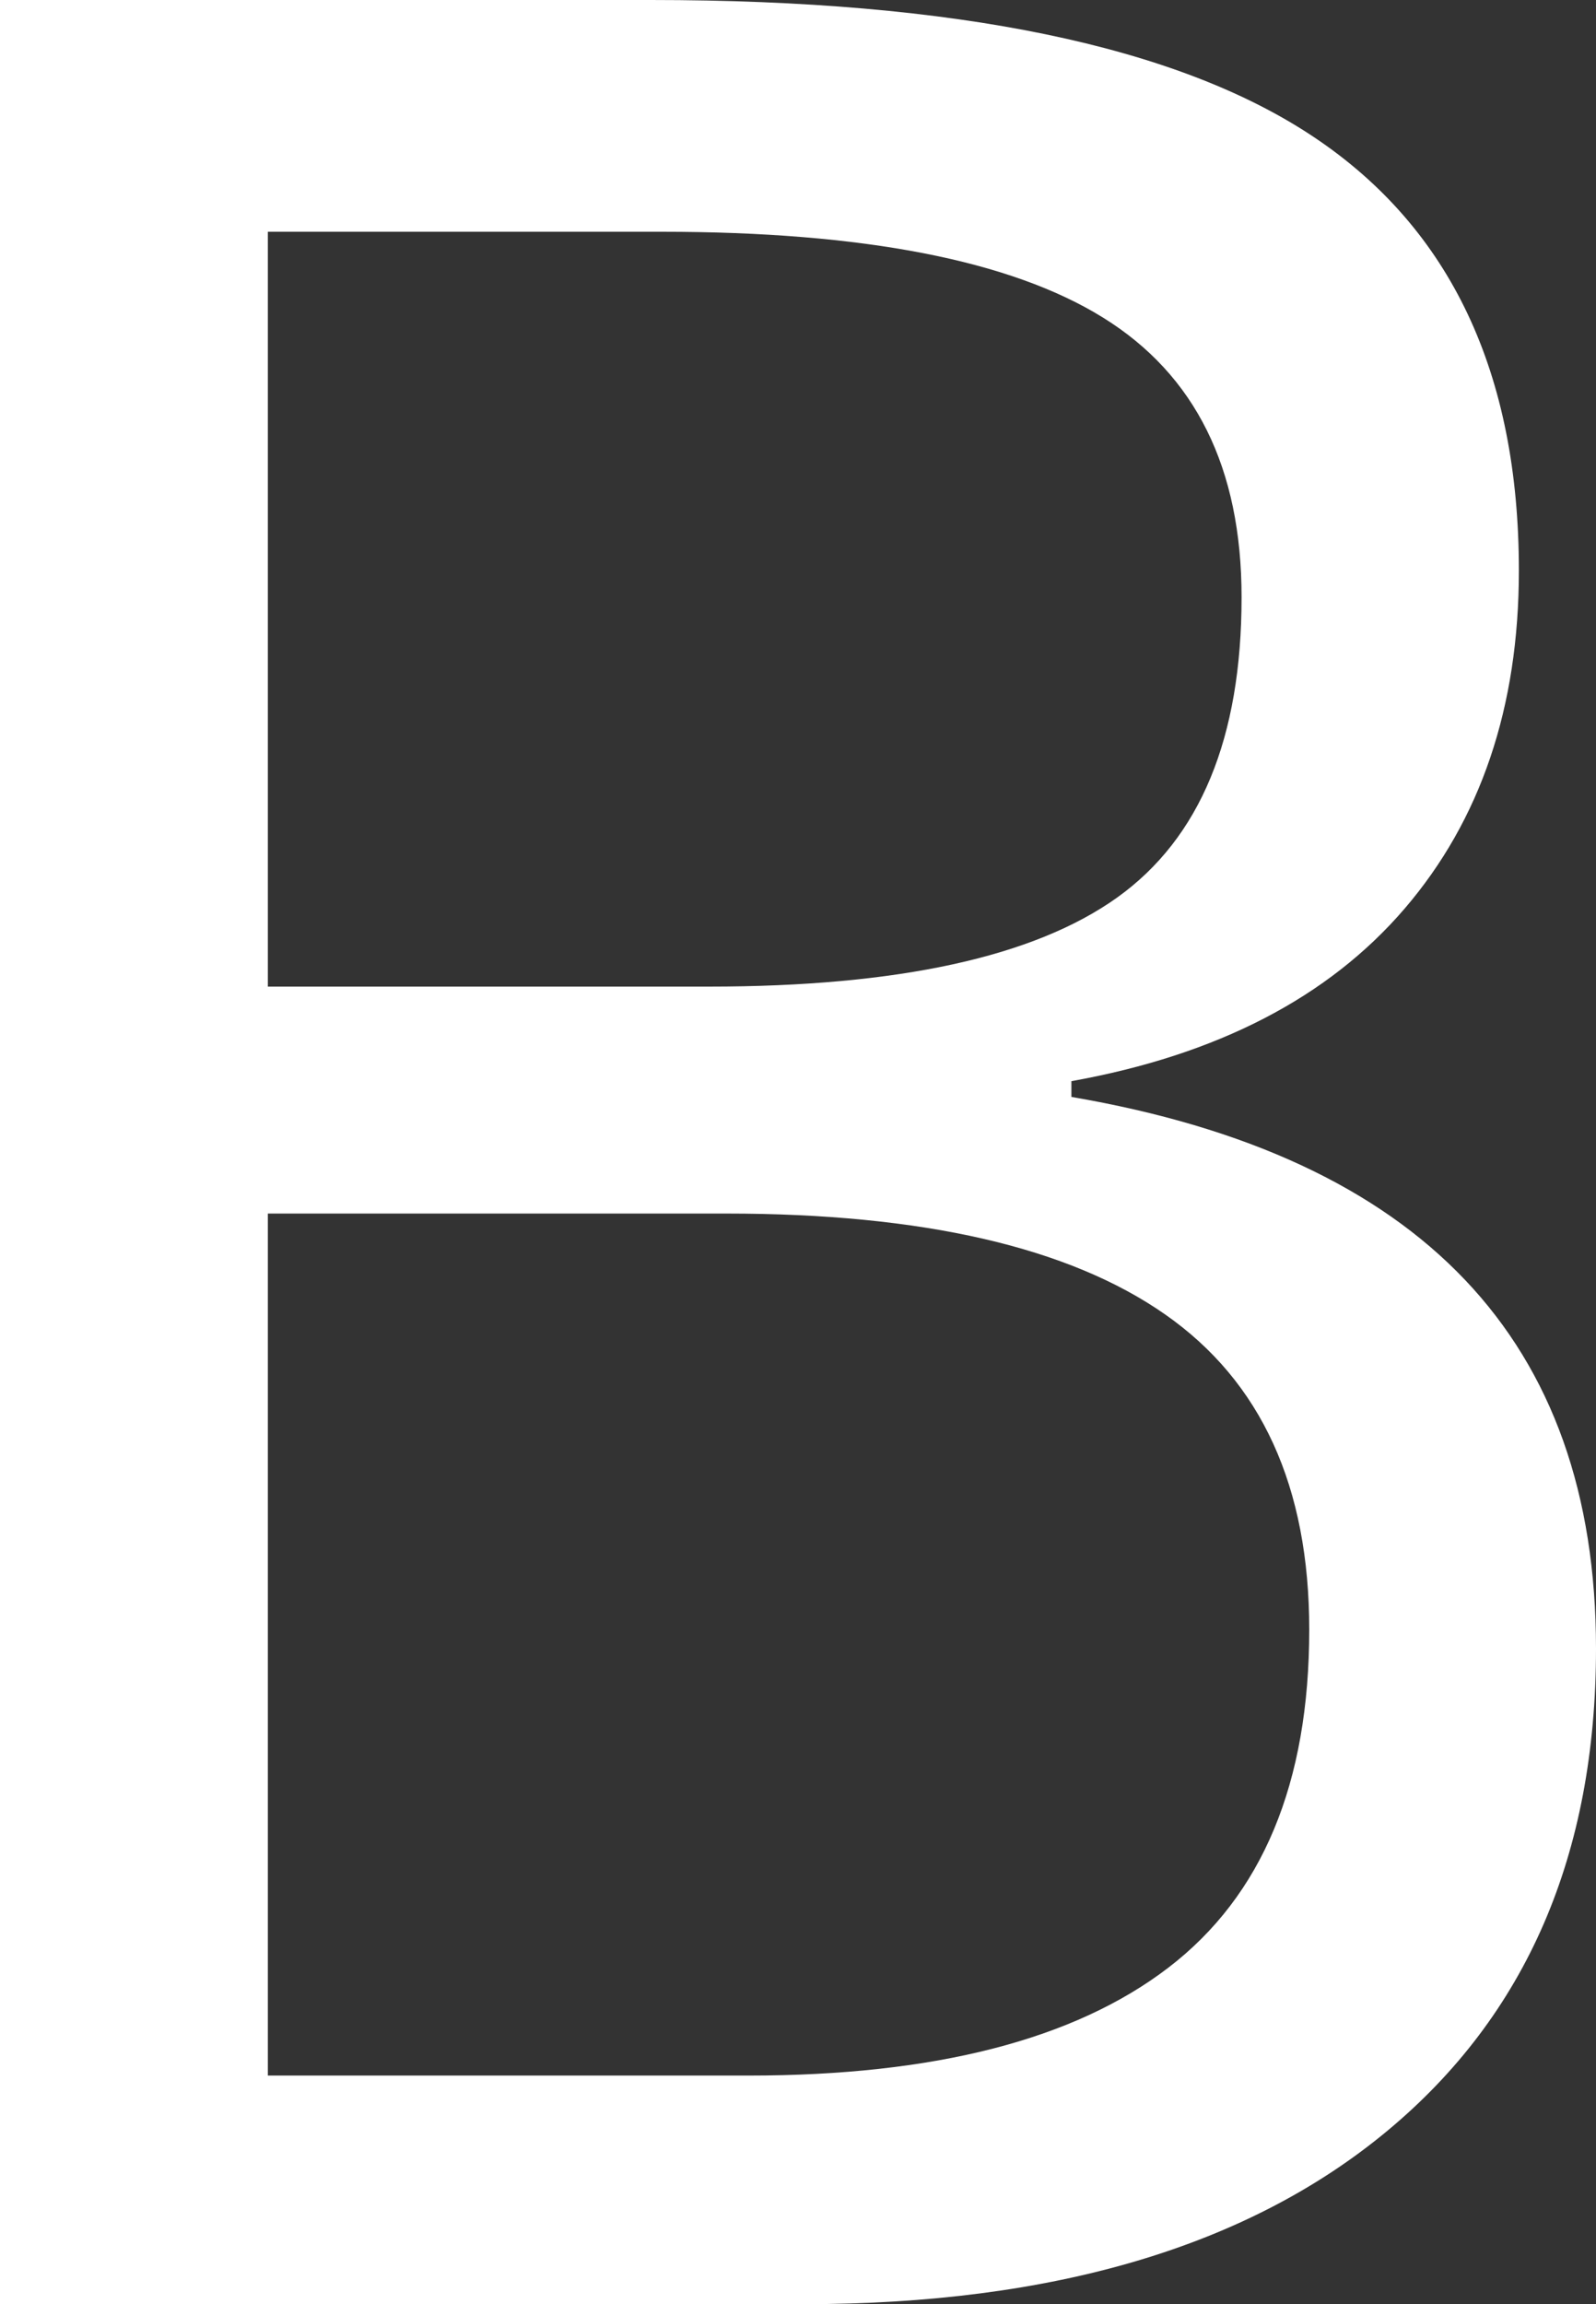 <?xml version="1.0" encoding="UTF-8"?>
<svg width="9.623px" height="13.889px" viewBox="0 0 9.623 13.889" version="1.1" xmlns="http://www.w3.org/2000/svg" xmlns:xlink="http://www.w3.org/1999/xlink">
    <rect x="0" y="0" width="9.623" height="13.889" fill="#333333" stroke="none"/>
    <!-- Generator: Sketch 62 (91390) - https://sketch.com -->
    <desc>Created with Sketch.</desc>
    <g id="Desktop" stroke="none" stroke-width="1" fill="none" fill-rule="evenodd">
        <path d="M4.845,13.889 C6.352,13.889 7.526,13.541 8.365,12.844 C9.204,12.147 9.623,11.178 9.623,9.937 C9.623,8.081 8.569,6.973 6.46,6.612 L6.46,6.612 L6.46,6.517 C7.34,6.359 8.01,6.012 8.469,5.477 C8.928,4.942 9.158,4.262 9.158,3.439 C9.158,2.248 8.746,1.377 7.923,0.827 C7.1,0.276 5.766,0 3.924,0 L3.924,0 L0,0 L0,13.889 L4.845,13.889 Z M4.275,5.947 L1.615,5.947 L1.615,1.397 L3.99,1.397 C5.206,1.397 6.093,1.569 6.65,1.914 C7.207,2.259 7.486,2.821 7.486,3.6 C7.486,4.449 7.236,5.052 6.736,5.41 C6.235,5.768 5.415,5.947 4.275,5.947 L4.275,5.947 Z M4.513,12.511 L1.615,12.511 L1.615,7.315 L4.38,7.315 C5.564,7.315 6.446,7.518 7.025,7.923 C7.605,8.328 7.894,8.962 7.894,9.823 C7.894,10.748 7.611,11.427 7.044,11.861 C6.477,12.295 5.633,12.511 4.513,12.511 L4.513,12.511 Z" id="B" fill="#FFFFFF" fill-rule="nonzero"></path>
    </g>
</svg>